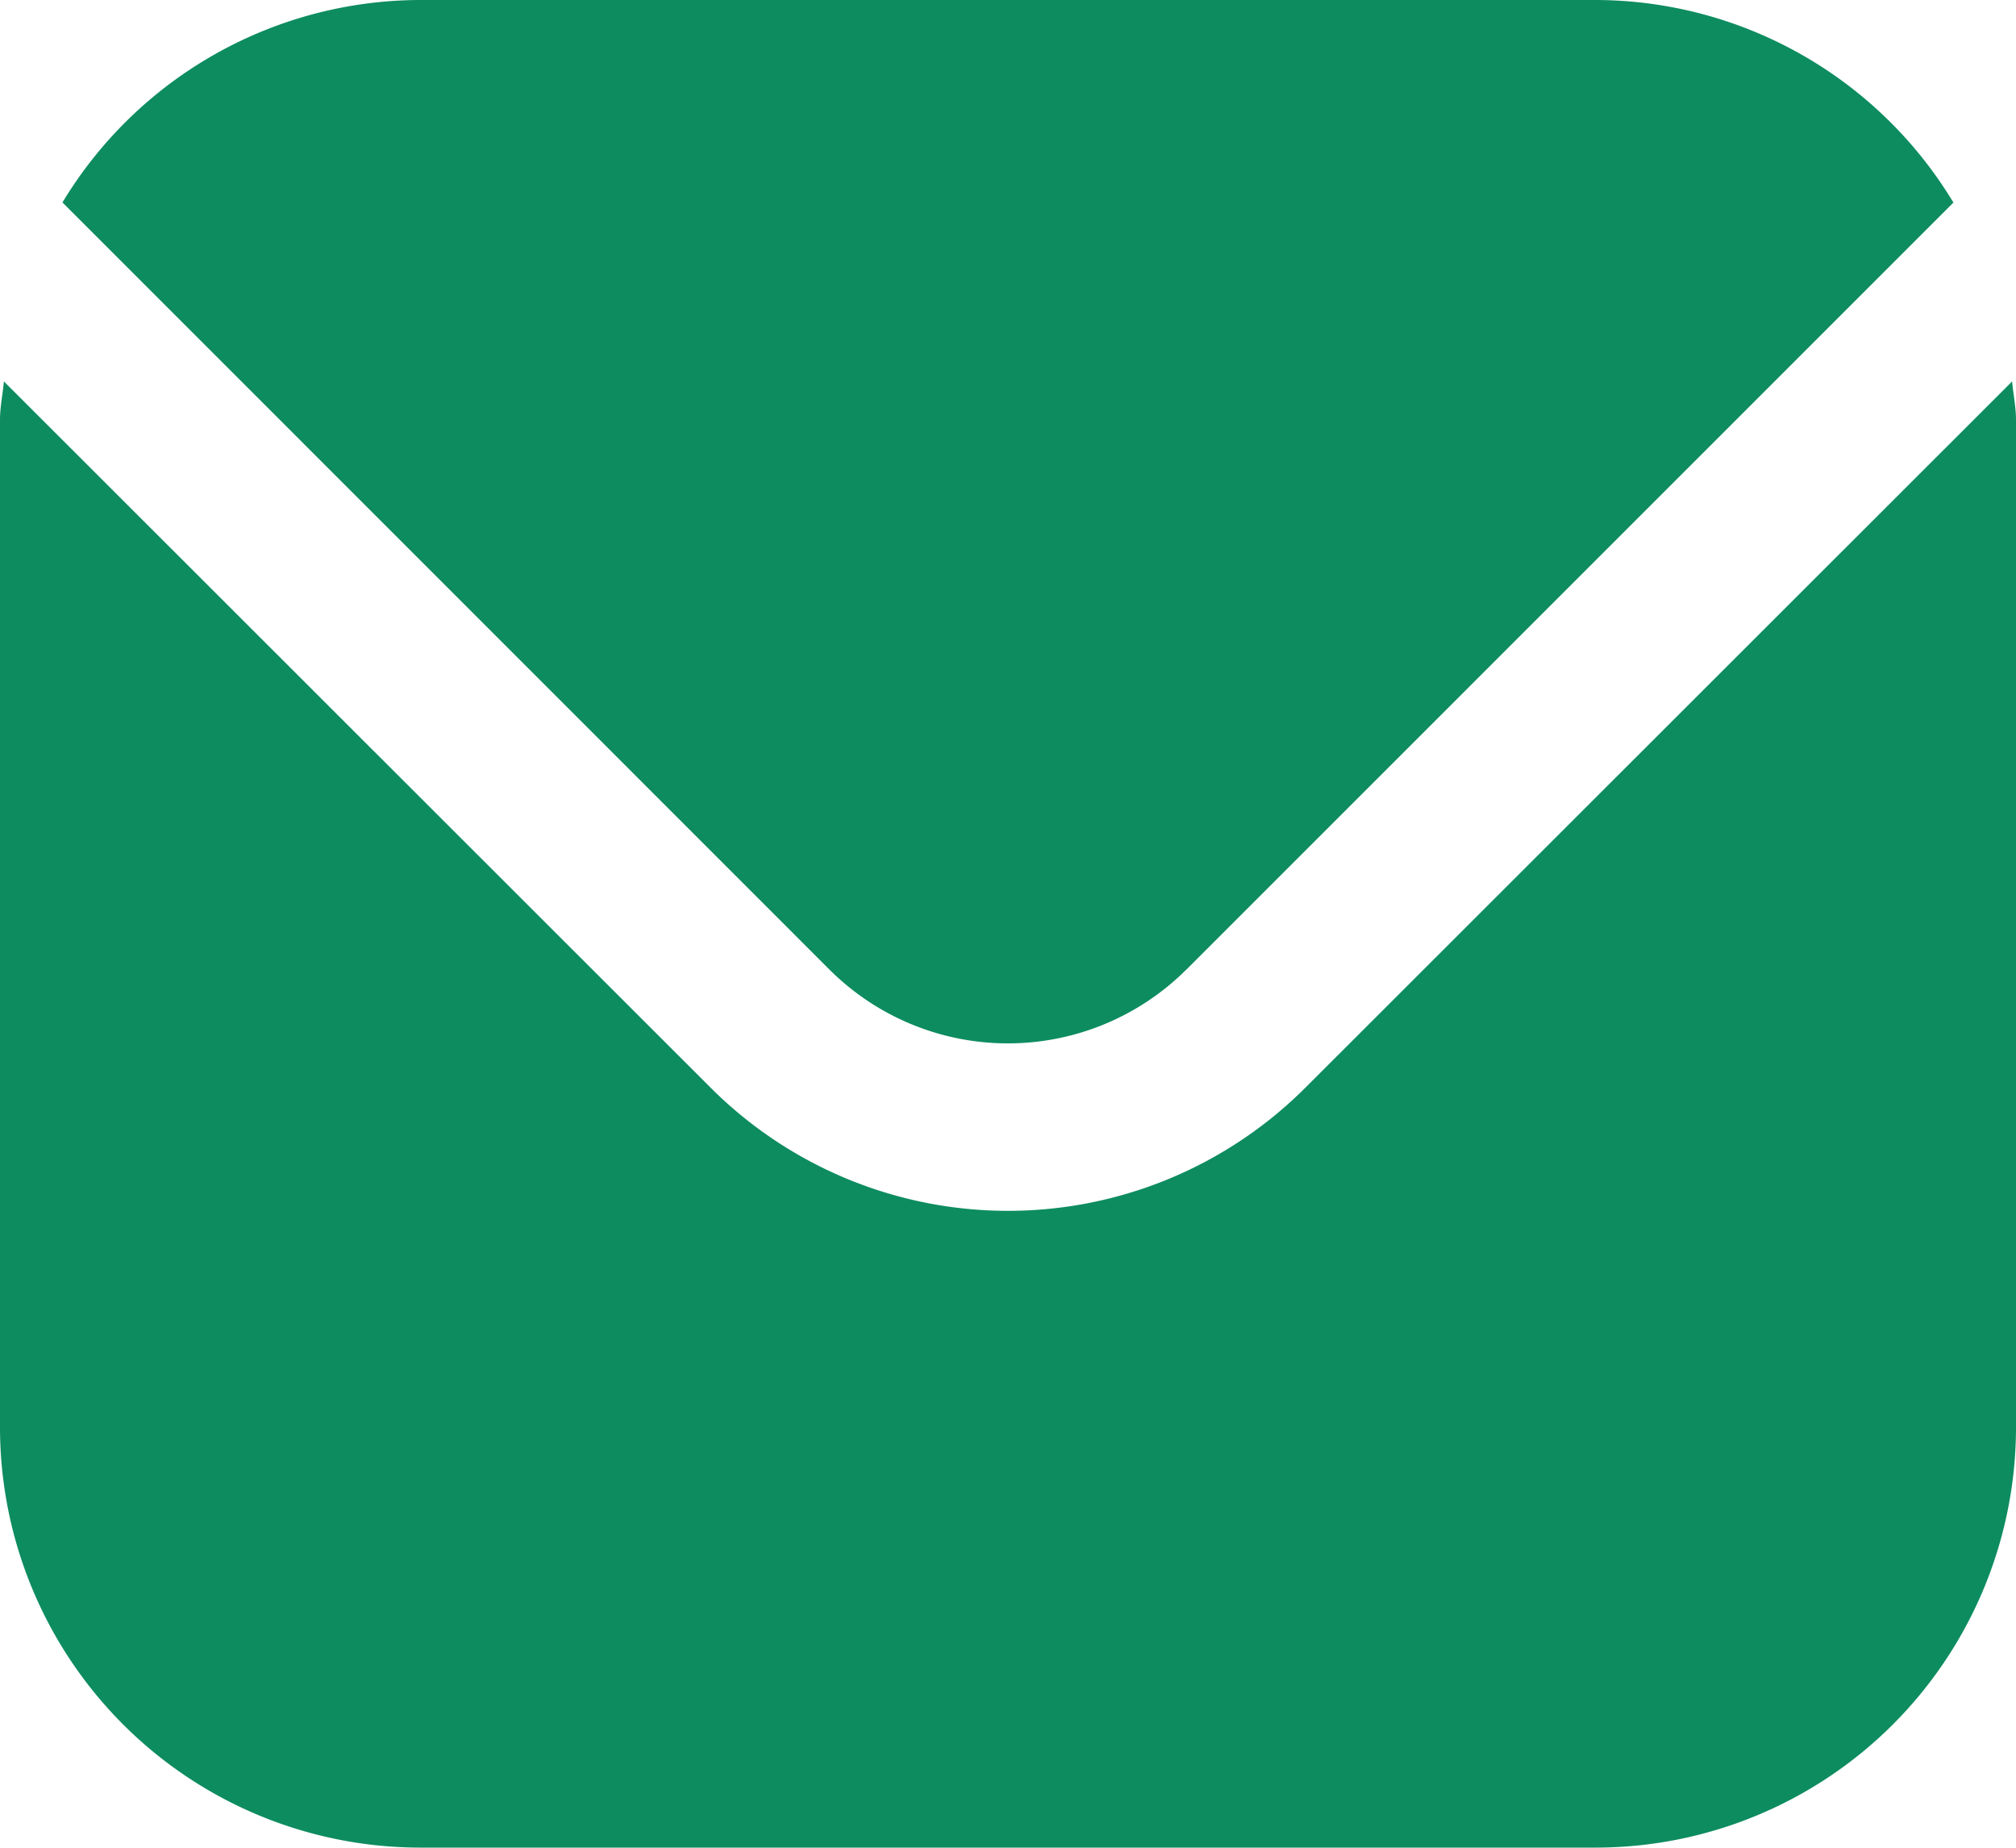 <svg xmlns="http://www.w3.org/2000/svg" width="16.14" height="14.795" viewBox="0 0 16.14 14.795">
  <g id="envelope_3_" data-name="envelope (3)" transform="translate(0 -1)">
    <path id="Path_526" data-name="Path 526" d="M16.109,5.542,10.448,11.2a3.367,3.367,0,0,1-4.756,0L.031,5.542C.022,5.648,0,5.744,0,5.85v8.07a3.366,3.366,0,0,0,3.362,3.362h9.415A3.366,3.366,0,0,0,16.14,13.92V5.85C16.14,5.744,16.118,5.648,16.109,5.542Z" transform="translate(0 -1.488)" fill="#0D8C60"/>
    <path id="Path_527" data-name="Path 527" d="M9.741,8.765l6.142-6.143A3.353,3.353,0,0,0,13.021,1H3.606A3.353,3.353,0,0,0,.744,2.621L6.886,8.765a2.022,2.022,0,0,0,2.854,0Z" transform="translate(-0.244)" fill="#0D8C60"/>
  </g>
</svg>
